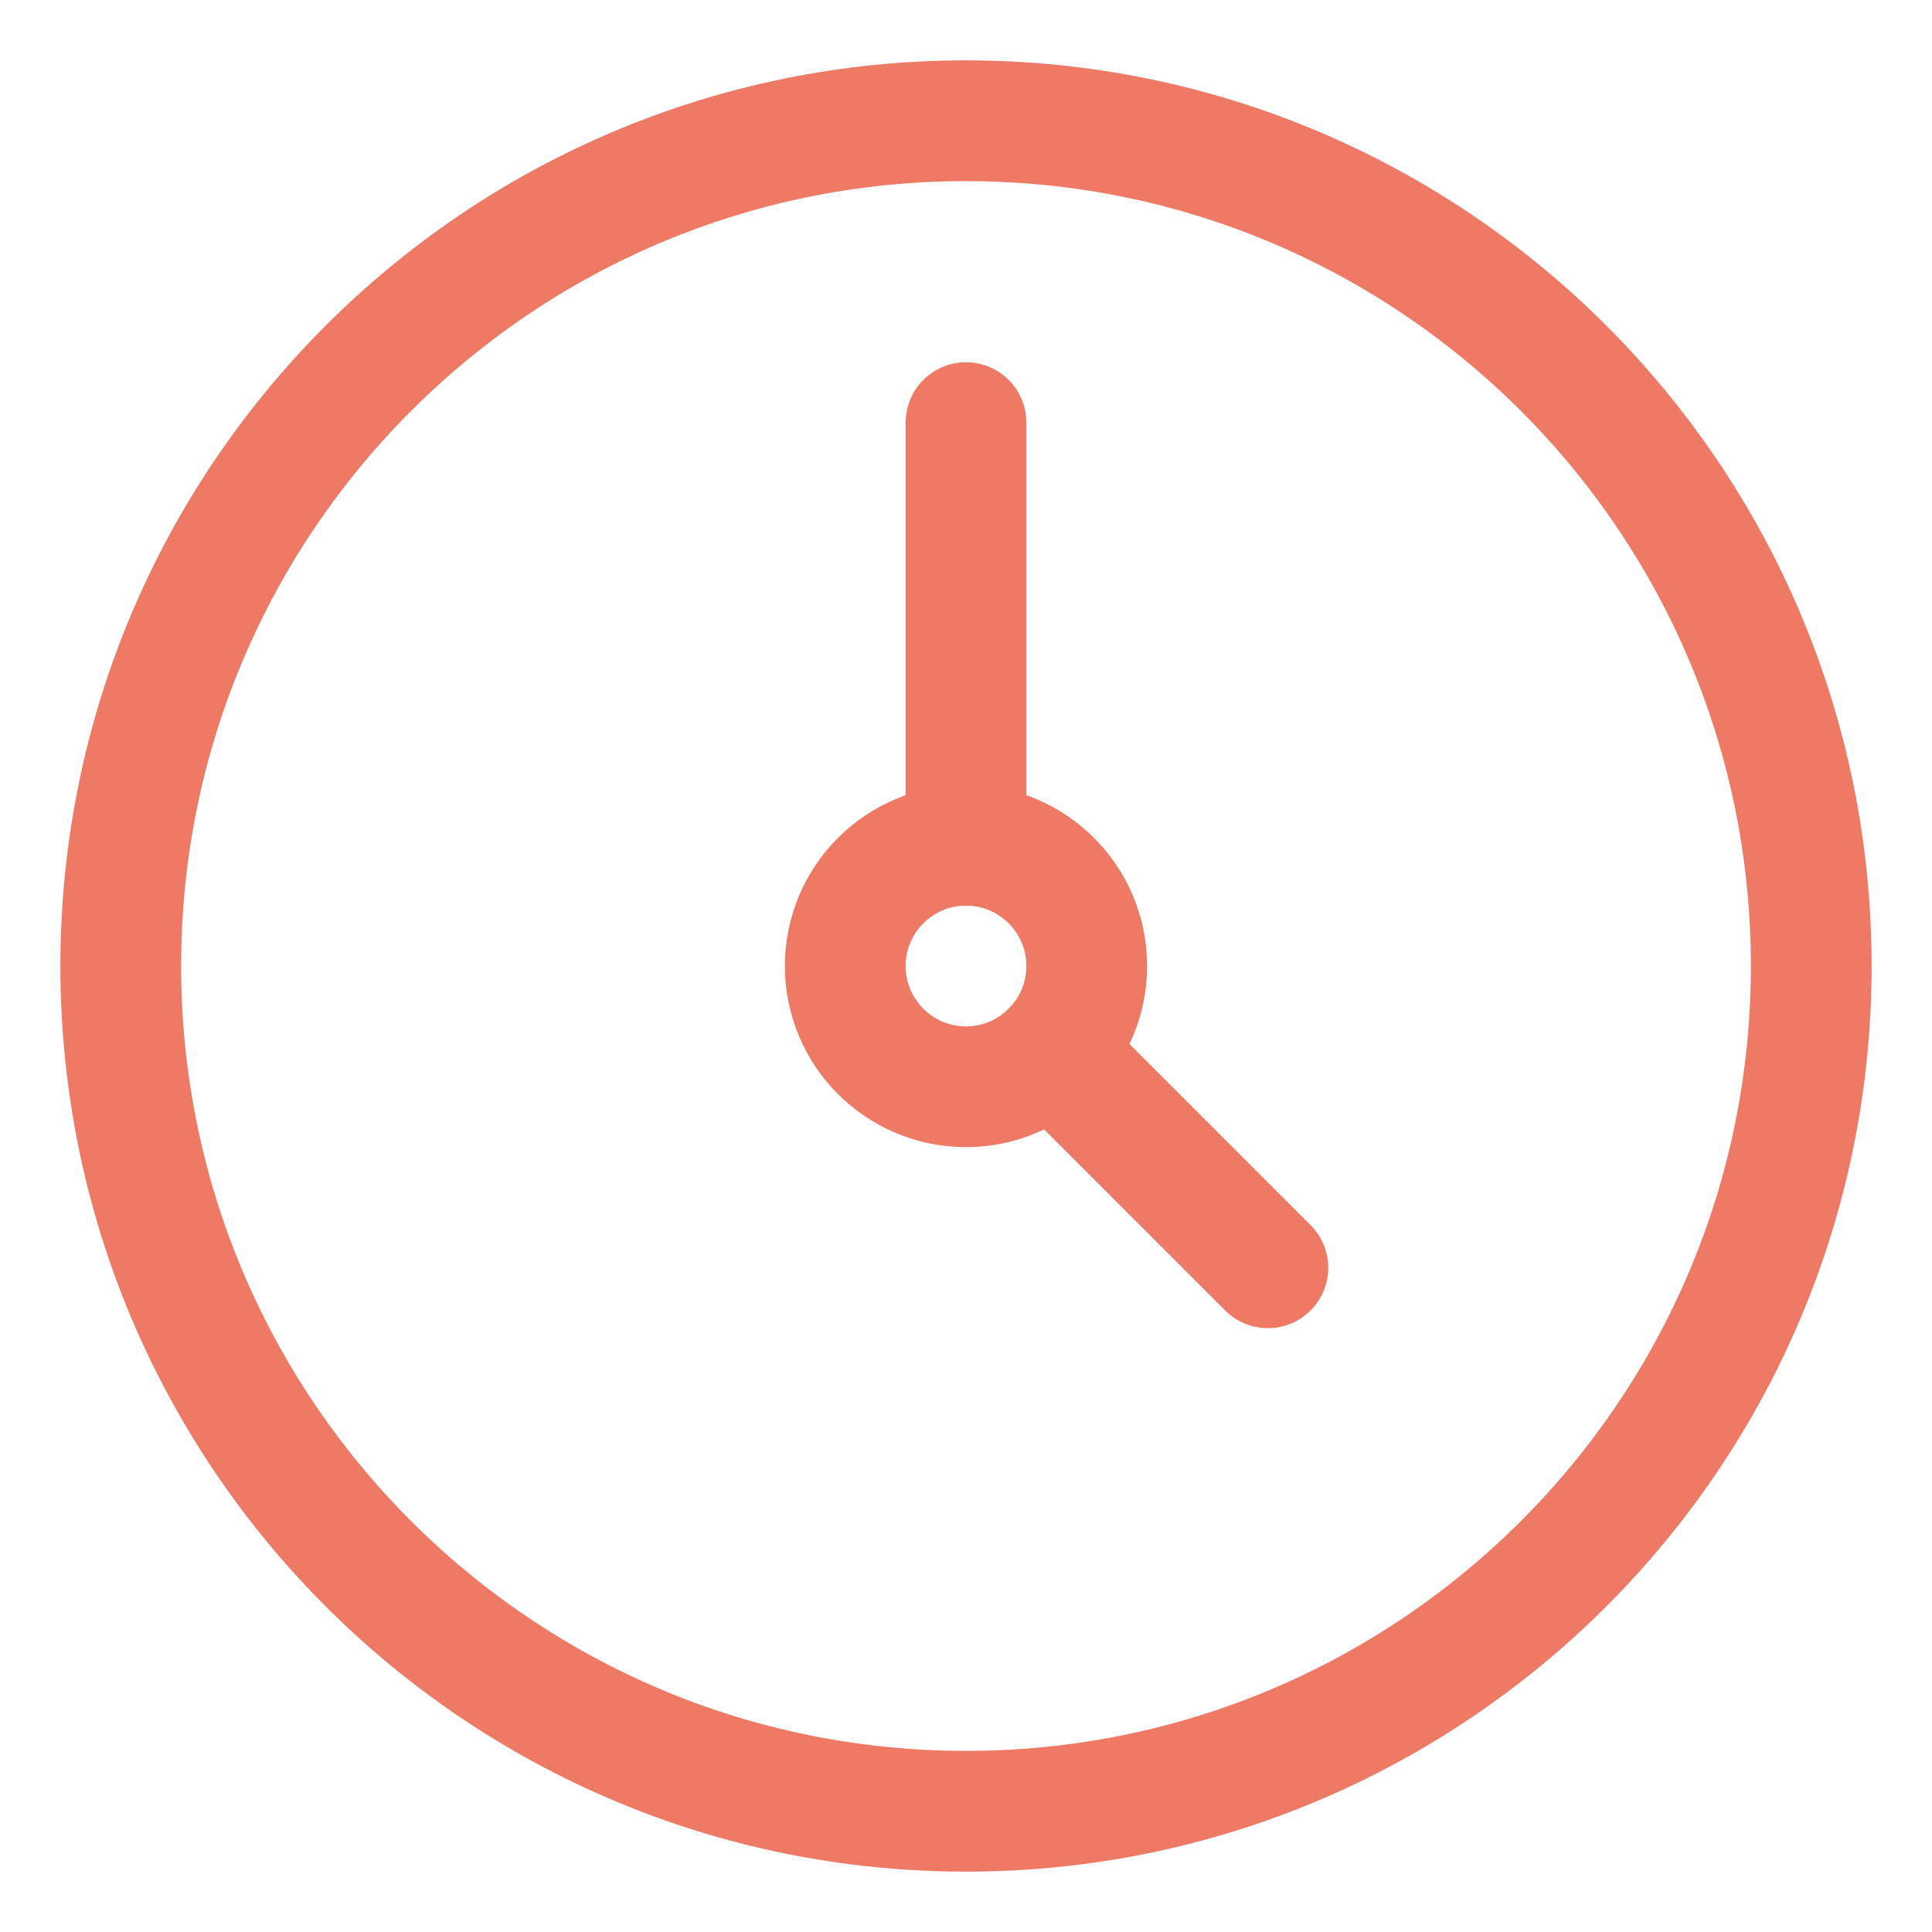 <?xml version="1.0" encoding="UTF-8"?>
<svg xmlns="http://www.w3.org/2000/svg" width="24" height="24" viewBox="0 0 24 24" fill="none">
  <g clip-path="url(#clip0_347_7719)">
    <path d="M12 22.5C17.799 22.5 22.5 17.799 22.5 12C22.5 6.201 17.799 1.5 12 1.5C6.201 1.5 1.5 6.201 1.5 12C1.5 17.799 6.201 22.5 12 22.5Z" stroke="#EE7965" stroke-width="1.5" stroke-linecap="round" stroke-linejoin="round"></path>
    <path d="M12 13.5C12.828 13.5 13.5 12.828 13.5 12C13.5 11.172 12.828 10.5 12 10.5C11.172 10.5 10.5 11.172 10.5 12C10.5 12.828 11.172 13.5 12 13.5Z" stroke="#EE7965" stroke-width="1.5" stroke-linecap="round" stroke-linejoin="round"></path>
    <path d="M12 10.5V5.25" stroke="#EE7965" stroke-width="1.5" stroke-linecap="round" stroke-linejoin="round"></path>
    <path d="M13.061 13.06L15.75 15.749" stroke="#EE7965" stroke-width="1.5" stroke-linecap="round" stroke-linejoin="round"></path>
  </g>
  <defs>
    <clipPath id="clip0_347_7719">
      <rect width="24" height="24" fill="white"></rect>
    </clipPath>
  </defs>
</svg>
